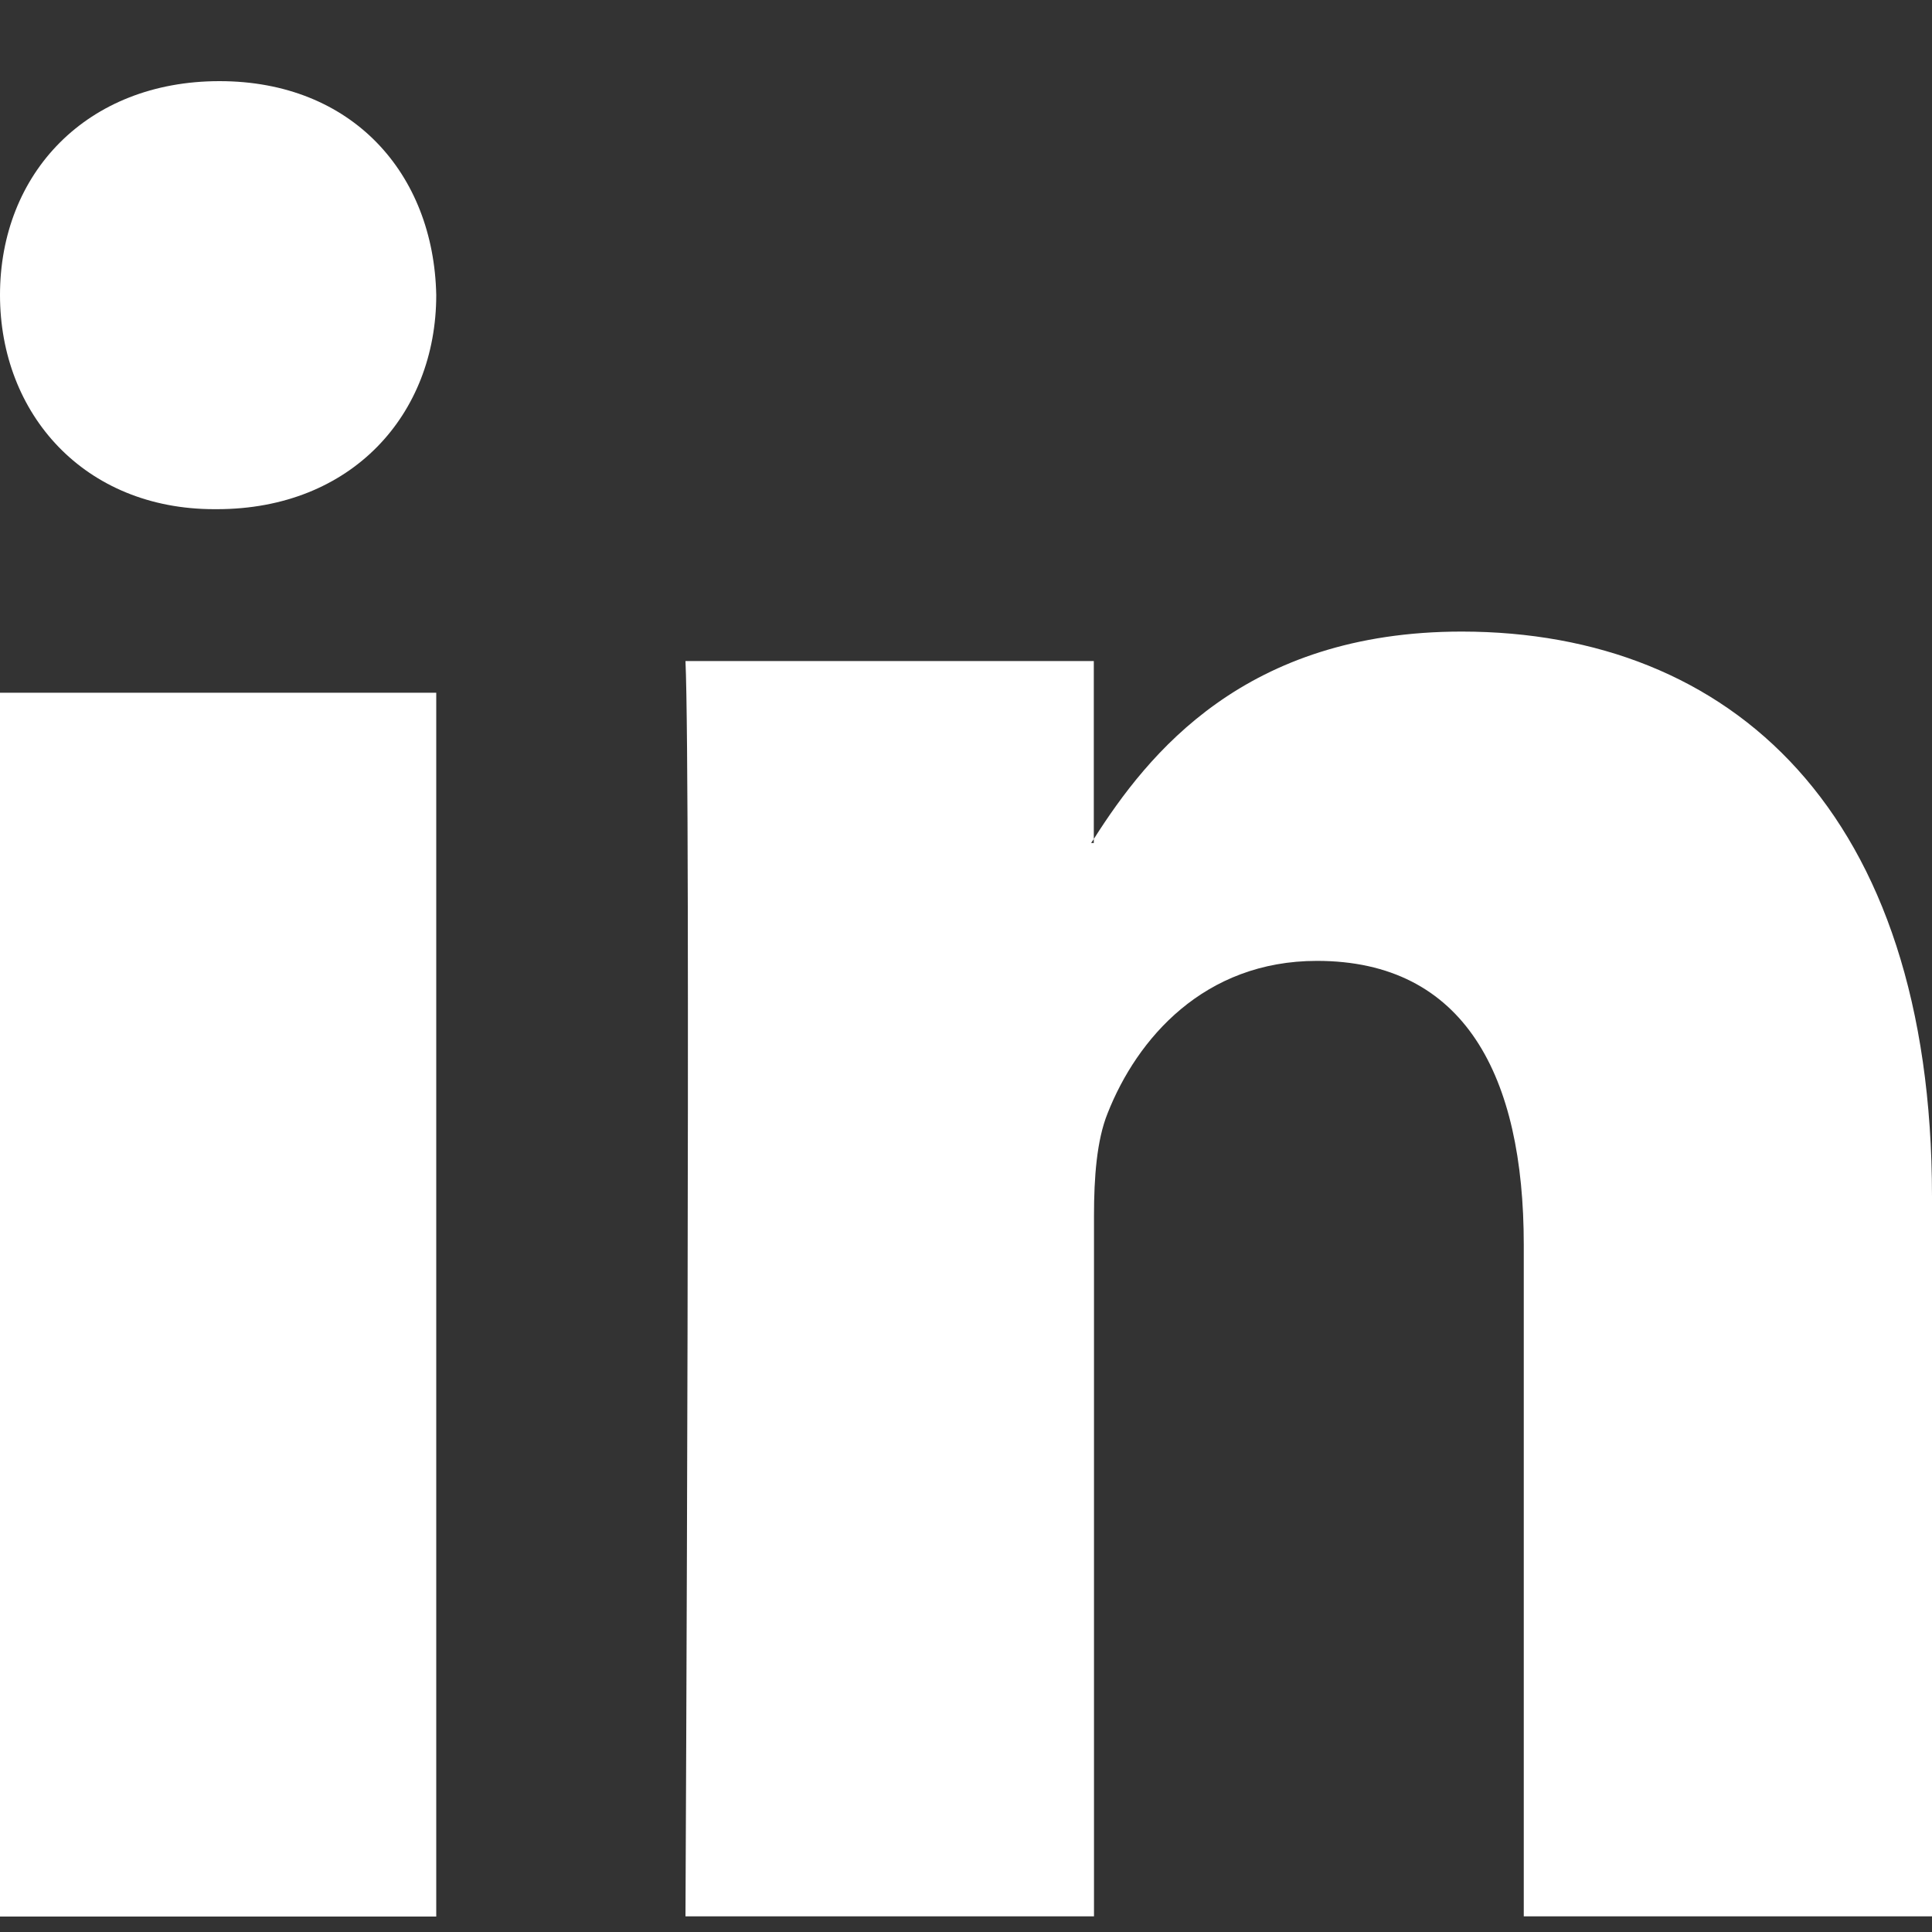 <svg xmlns="http://www.w3.org/2000/svg" width="20" height="20" viewBox="0 0 20 20">
    <rect x="0" y="0" width="20" height="20" fill="#333333" stroke="none"/>
    <path fill="#FFF" fill-rule="evenodd" d="M0 19.84h4.516V7.171H0V19.84zm2.272-19C.898.84 0 1.795 0 3.054c0 1.231.872 2.217 2.219 2.217h.026c1.4 0 2.271-.985 2.271-2.217C4.49 1.796 3.646.84 2.272.84zM20 12.387v7.451h-4.226v-6.952c0-1.747-.611-2.939-2.141-2.939-1.168 0-1.863.804-2.168 1.58-.112.278-.14.665-.14 1.054v7.257H7.096s.057-11.775 0-12.995h4.227v1.842l-.028.042h.028v-.042c.562-.884 1.565-2.147 3.81-2.147C17.915 6.54 20 8.396 20 12.388z"/>
</svg>
